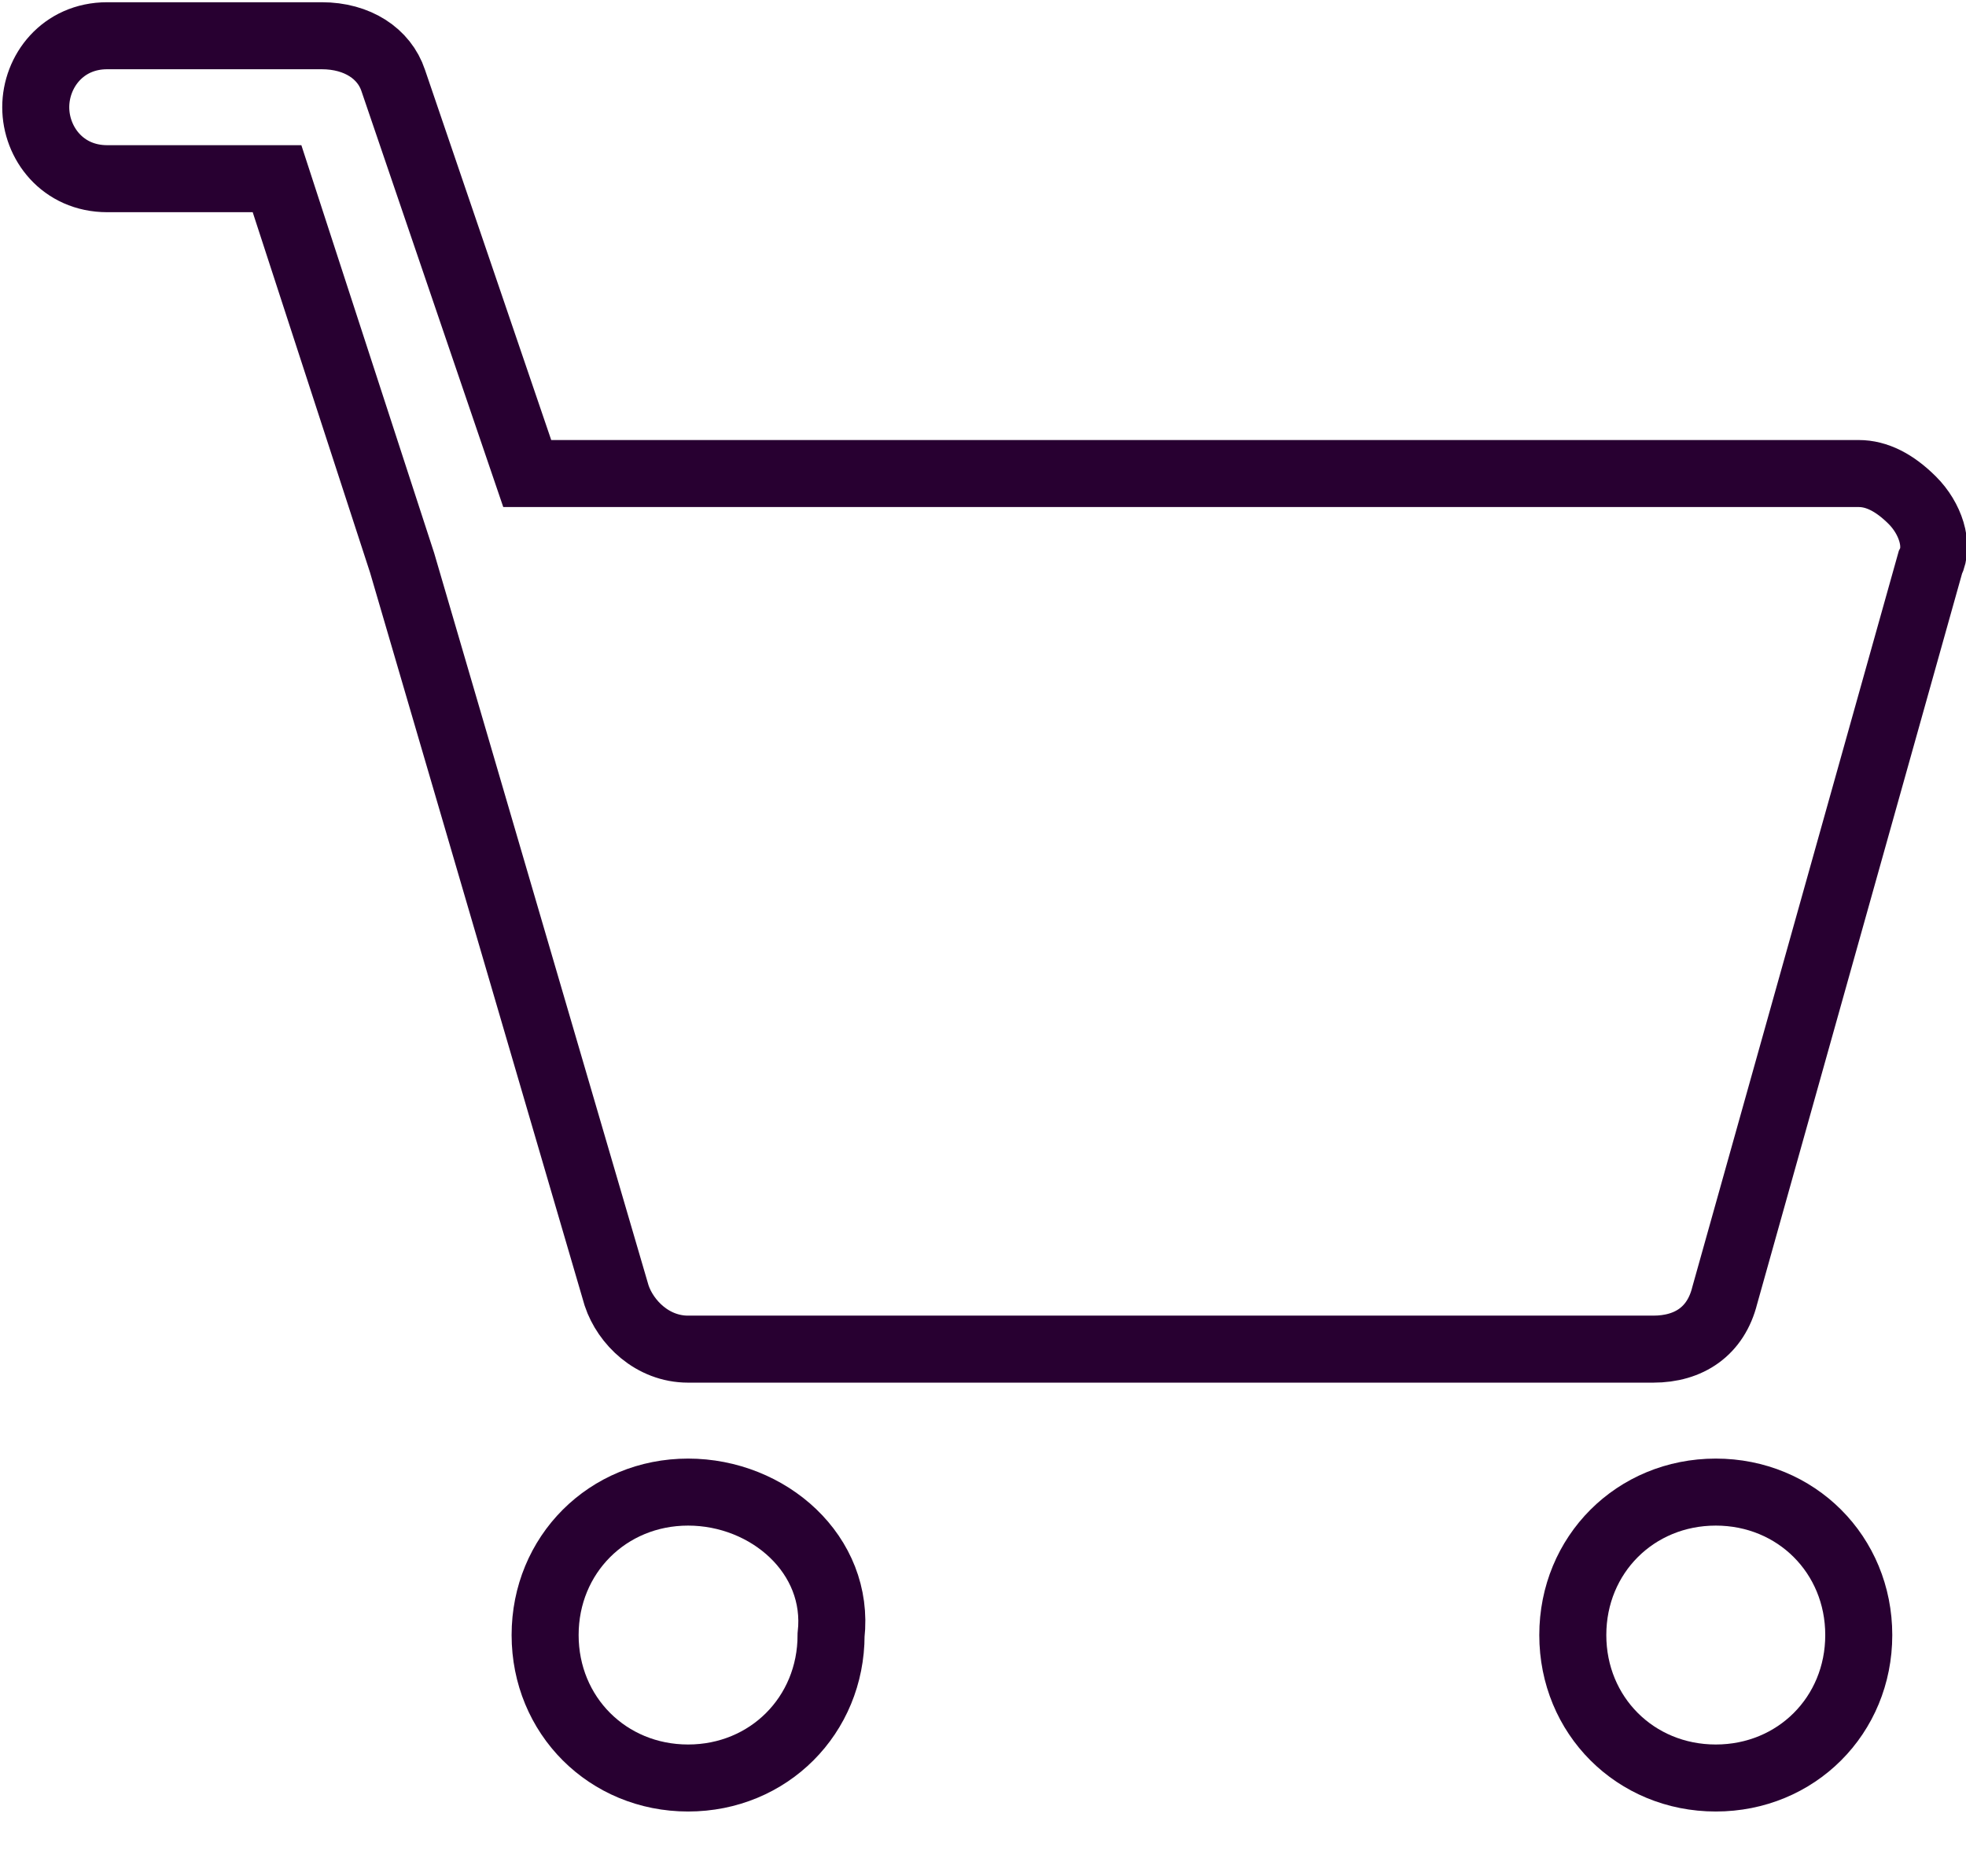 <?xml version="1.0" encoding="utf-8"?>
<!-- Generator: Adobe Illustrator 25.2.3, SVG Export Plug-In . SVG Version: 6.00 Build 0)  -->
<svg version="1.1" id="Layer_1" xmlns="http://www.w3.org/2000/svg" xmlns:xlink="http://www.w3.org/1999/xlink" x="0px" y="0px"
	 viewBox="0 0 22 21" style="enable-background:new 0 0 22 21;" xml:space="preserve">
<style type="text/css">
	.st0{fill:none;stroke:#280031;stroke-width:0.75;}
</style>
<g id="Page-1">
	<g id="Group-7">
		<path id="Stroke-1" class="st0" d="M21.4,5.6c-0.2-0.2-0.4-0.3-0.6-0.3H5.9L4.4,0.9C4.3,0.6,4,0.4,3.6,0.4H1.2
			c-0.5,0-0.8,0.4-0.8,0.8S0.7,2,1.2,2h1.9l1.4,4.3l2.4,8.2c0.1,0.3,0.4,0.6,0.8,0.6h10.8c0.4,0,0.7-0.2,0.8-0.6l2.3-8.2
			C21.7,6.1,21.6,5.8,21.4,5.6z"/>
		<path id="Stroke-3" class="st0" d="M7.7,16.7c-0.9,0-1.6,0.7-1.6,1.6s0.7,1.6,1.6,1.6s1.6-0.7,1.6-1.6C9.4,17.4,8.6,16.7,7.7,16.7
			z"/>
		<path id="Stroke-5" class="st0" d="M19.2,16.7c-0.9,0-1.6,0.7-1.6,1.6s0.7,1.6,1.6,1.6s1.6-0.7,1.6-1.6
			C20.8,17.4,20.1,16.7,19.2,16.7z"/>
	</g>
</g>
</svg>
